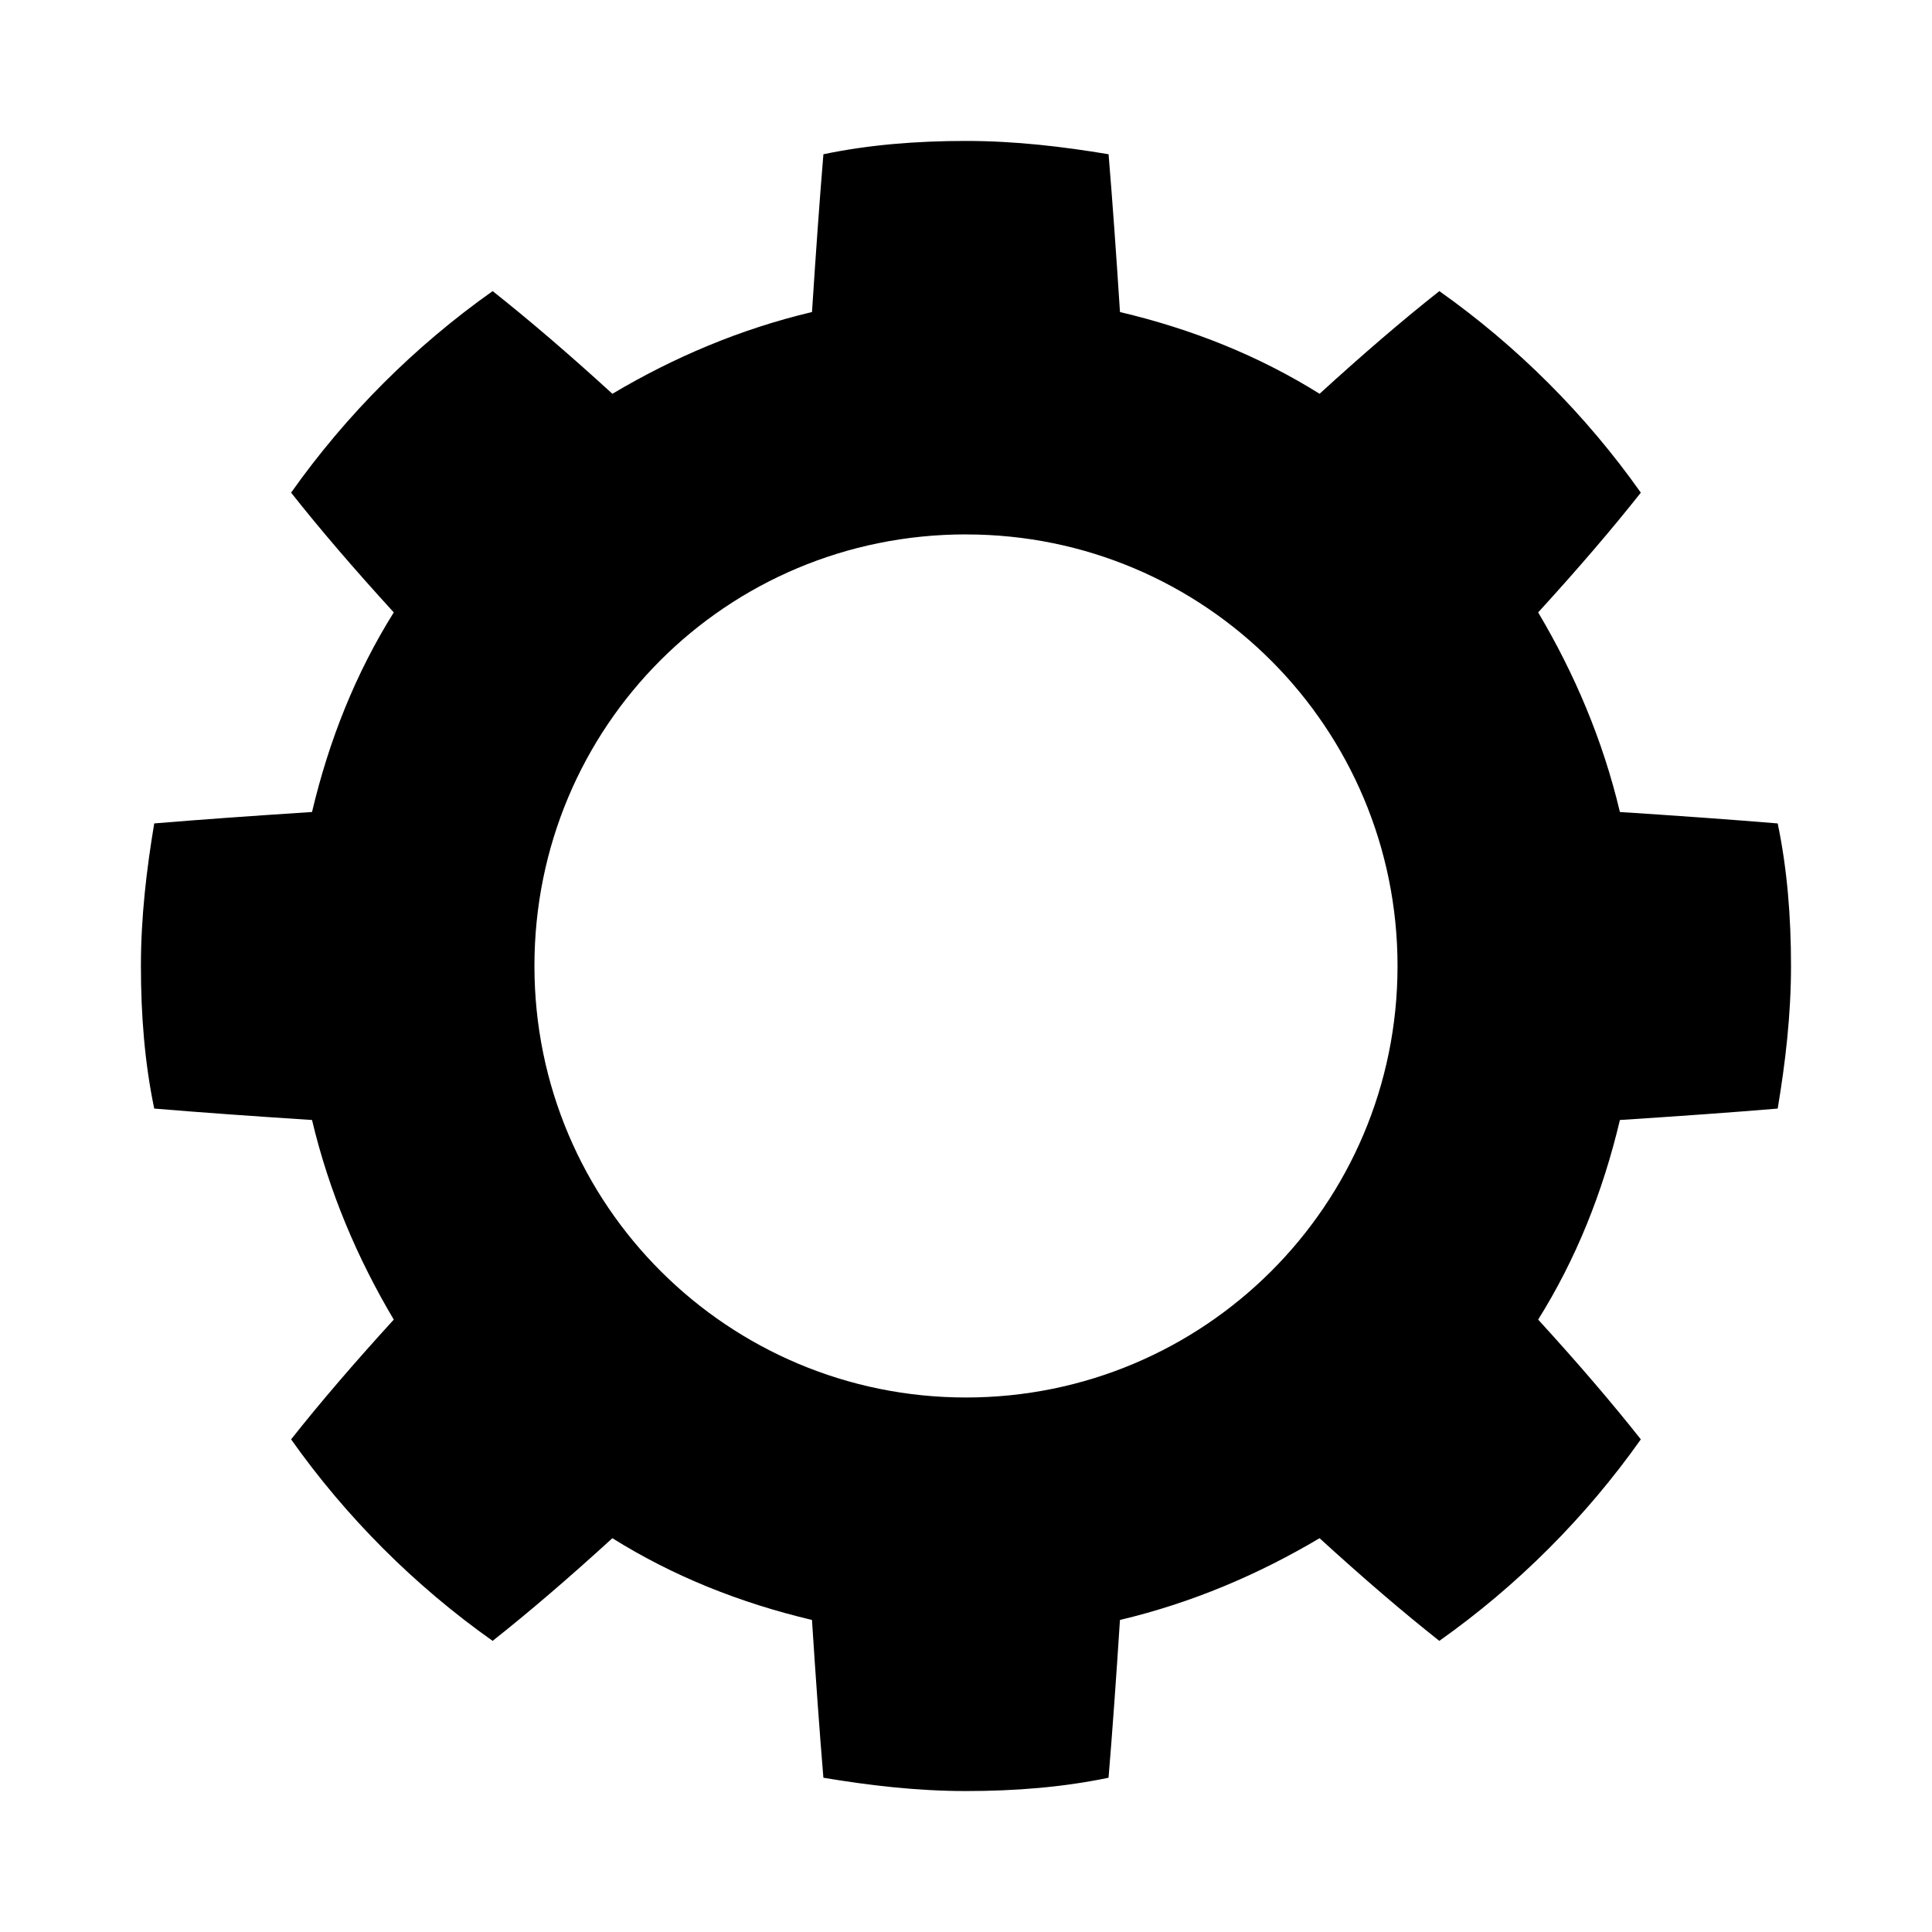 <?xml version="1.0" encoding="UTF-8"?>
<!-- Uploaded to: SVG Repo, www.svgrepo.com, Generator: SVG Repo Mixer Tools -->
<svg fill="#000000" width="800px" height="800px" version="1.1" viewBox="144 144 512 512" xmlns="http://www.w3.org/2000/svg">
 <path d="m226.69 440.81c4.535 19.145 12.09 36.777 21.664 52.898-10.578 11.586-19.648 22.168-27.207 31.738 14.609 20.656 32.746 38.793 53.402 53.402 9.574-7.559 20.152-16.625 31.738-27.207 16.121 10.078 33.754 17.129 52.898 21.664 1.008 15.617 2.016 29.727 3.023 41.816 12.09 2.016 24.688 3.527 37.785 3.527 13.098 0 25.695-1.008 37.785-3.527 1.008-12.09 2.016-26.199 3.023-41.816 19.145-4.535 36.777-12.09 52.898-21.664 11.586 10.578 22.168 19.648 31.738 27.207 20.656-14.609 38.793-32.746 53.402-53.402-7.559-9.574-16.625-20.152-27.207-31.738 10.078-16.121 17.129-33.754 21.664-52.898 15.617-1.008 29.727-2.016 41.816-3.023 2.016-12.09 3.527-24.688 3.527-37.785s-1.008-25.695-3.527-37.785c-12.09-1.008-26.199-2.016-41.816-3.023-4.535-19.145-12.09-36.777-21.664-52.898 10.578-11.586 19.648-22.168 27.207-31.738-14.598-20.66-32.738-38.797-53.395-53.41-9.574 7.559-20.152 16.625-31.738 27.207-16.121-10.078-33.754-17.129-52.898-21.664-1.008-15.617-2.016-29.727-3.023-41.816-12.09-2.016-24.688-3.527-37.785-3.527s-25.695 1.008-37.785 3.527c-1.008 12.09-2.016 26.199-3.023 41.816-19.145 4.535-36.777 12.09-52.898 21.664-11.586-10.578-22.168-19.648-31.738-27.207-20.66 14.613-38.797 32.75-53.41 53.406 7.559 9.574 16.625 20.152 27.207 31.738-10.078 16.121-17.129 33.754-21.664 52.898-15.617 1.008-29.727 2.016-41.816 3.023-2.016 12.09-3.527 24.688-3.527 37.785s1.008 25.695 3.527 37.785c12.094 1.012 26.199 2.019 41.816 3.027zm173.31-155.18c63.48 0 114.36 51.387 114.36 114.36 0 63.48-51.387 114.36-114.36 114.36-62.977 0.004-114.37-50.883-114.37-114.36 0-63.48 50.887-114.37 114.37-114.37z"/>
</svg>